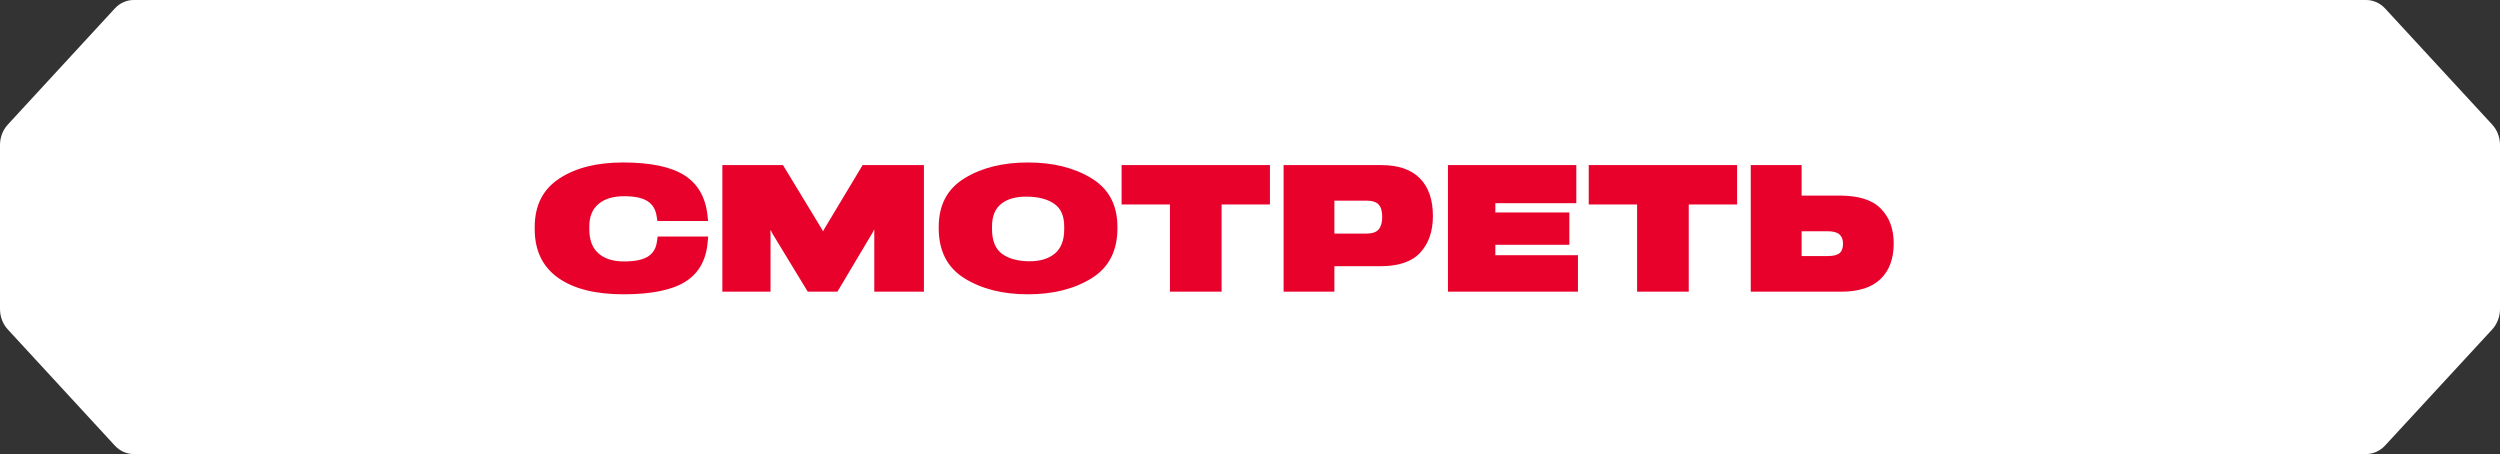 <?xml version="1.0" encoding="UTF-8"?> <svg xmlns="http://www.w3.org/2000/svg" width="1123" height="204" viewBox="0 0 1123 204" fill="none"><rect x="0" y="0" width="1123" height="204" fill="#333333" stroke="none"/><path d="M933.53 55.98L885.428 3.789C883.175 1.363 880.132 0.001 876.959 0H59.958C56.817 0.021 53.814 1.382 51.593 3.789L3.492 55.98C1.274 58.39 0.019 61.651 0 65.057V138.895C0.019 142.302 1.274 145.562 3.492 147.972L51.593 200.162C53.814 202.57 56.817 203.933 59.958 203.953H876.94C880.113 203.951 883.157 202.589 885.409 200.162L933.508 147.972C935.726 145.562 936.981 142.302 937 138.895V65.148C937.008 61.714 935.761 58.416 933.53 55.98Z" fill="white"></path><path d="M1119.51 55.98L1071.37 3.789C1069.12 1.363 1066.06 0.001 1062.89 0H245.019C241.878 0.021 238.868 1.382 236.645 3.789L188.495 55.98C186.275 58.39 185.019 61.651 185 65.057V138.895C185.019 142.302 186.275 145.562 188.495 147.972L236.645 200.162C238.868 202.57 241.878 203.933 245.019 203.953H1062.86C1066.06 203.951 1069.09 202.589 1071.35 200.162L1119.51 147.972C1121.71 145.562 1122.97 142.302 1123 138.895V65.148C1123 61.714 1121.76 58.416 1119.51 55.98Z" fill="white"></path><path d="M240.188 102.905V102.006C240.188 92.319 243.846 85.066 251.164 80.248C258.482 75.404 268.039 72.983 279.836 72.983C292.154 72.983 301.346 74.897 307.414 78.725C313.482 82.553 316.958 88.634 317.844 96.967L318.078 99.272H295.305L294.992 97.319C294.549 94.115 293.156 91.785 290.812 90.326C288.495 88.868 285.031 88.139 280.422 88.139C275.422 88.139 271.555 89.311 268.82 91.654C266.086 93.972 264.719 97.306 264.719 101.655V103.061C264.719 107.8 266.086 111.381 268.82 113.803C271.555 116.225 275.383 117.436 280.305 117.436C285.122 117.436 288.703 116.707 291.047 115.248C293.391 113.764 294.745 111.485 295.109 108.412L295.422 106.264H318.117L317.883 108.764C317.206 116.863 313.846 122.8 307.805 126.576C301.789 130.326 292.518 132.201 279.992 132.201C267.388 132.201 257.596 129.714 250.617 124.74C243.664 119.74 240.188 112.462 240.188 102.905ZM324.484 131.03V74.154H351.711L368.859 102.397C369.094 102.761 369.263 103.048 369.367 103.256C369.471 103.438 369.562 103.634 369.641 103.842H369.758C369.836 103.634 369.927 103.438 370.031 103.256C370.135 103.048 370.305 102.761 370.539 102.397L387.492 74.154H415.031V131.03H392.727V105.561C392.727 105.04 392.727 104.649 392.727 104.389C392.727 104.128 392.727 103.751 392.727 103.256H392.57C392.284 103.829 392.102 104.207 392.023 104.389C391.945 104.545 391.737 104.897 391.398 105.444L376.164 131.03H362.844L347.336 105.522C346.997 105.001 346.802 104.675 346.75 104.545C346.698 104.389 346.542 104.024 346.281 103.451H346.086C346.086 104.102 346.086 104.519 346.086 104.701C346.112 104.884 346.125 105.183 346.125 105.6V131.03H324.484ZM421.672 102.553V101.928C421.672 92.084 425.526 84.806 433.234 80.092C440.943 75.353 450.448 72.983 461.75 72.983C473.052 72.983 482.57 75.353 490.305 80.092C498.065 84.806 501.945 92.084 501.945 101.928V102.553C501.945 112.735 498.065 120.222 490.305 125.014C482.57 129.806 473.052 132.201 461.75 132.201C450.448 132.201 440.943 129.806 433.234 125.014C425.526 120.222 421.672 112.735 421.672 102.553ZM445.617 102.944C445.617 107.97 447.036 111.602 449.875 113.842C452.74 116.056 456.724 117.227 461.828 117.358C466.854 117.462 470.812 116.342 473.703 113.998C476.594 111.655 478.039 108.009 478.039 103.061V101.733C478.039 97.071 476.594 93.712 473.703 91.654C470.812 89.571 466.854 88.464 461.828 88.334C456.698 88.204 452.714 89.246 449.875 91.459C447.036 93.647 445.617 97.058 445.617 101.694V102.944ZM503.82 91.85V74.154H570.461V91.85H548.742V131.03H525.539V91.85H503.82ZM576.594 131.03V74.154H620.461C628.117 74.154 633.898 76.134 637.805 80.092C641.711 84.05 643.664 89.688 643.664 97.006C643.664 103.907 641.763 109.402 637.961 113.49C634.185 117.579 628.195 119.61 619.992 119.584H599.406V131.03H576.594ZM599.406 104.936H613.781C616.385 104.936 618.221 104.311 619.289 103.061C620.357 101.785 620.891 99.923 620.891 97.475C620.891 94.871 620.344 92.996 619.25 91.85C618.182 90.704 616.359 90.131 613.781 90.131H599.406V104.936ZM650.422 131.03V74.154H708.078V91.264H671.711V95.444H704.953V109.975H671.711V114.623H708.82V131.03H650.422ZM713.664 91.85V74.154H780.305V91.85H758.586V131.03H735.383V91.85H713.664ZM786.438 74.154H809.289V87.865H826.516C834.979 87.865 841.112 89.832 844.914 93.764C848.742 97.67 850.656 102.852 850.656 109.311C850.656 116.186 848.69 121.524 844.758 125.326C840.826 129.128 834.888 131.03 826.945 131.03H786.438V74.154ZM809.289 103.881V115.014H821.008C823.508 115.014 825.279 114.584 826.32 113.725C827.362 112.865 827.883 111.446 827.883 109.467C827.883 107.67 827.362 106.29 826.32 105.326C825.279 104.363 823.508 103.881 821.008 103.881H809.289Z" fill="#E8022B"></path></svg> 